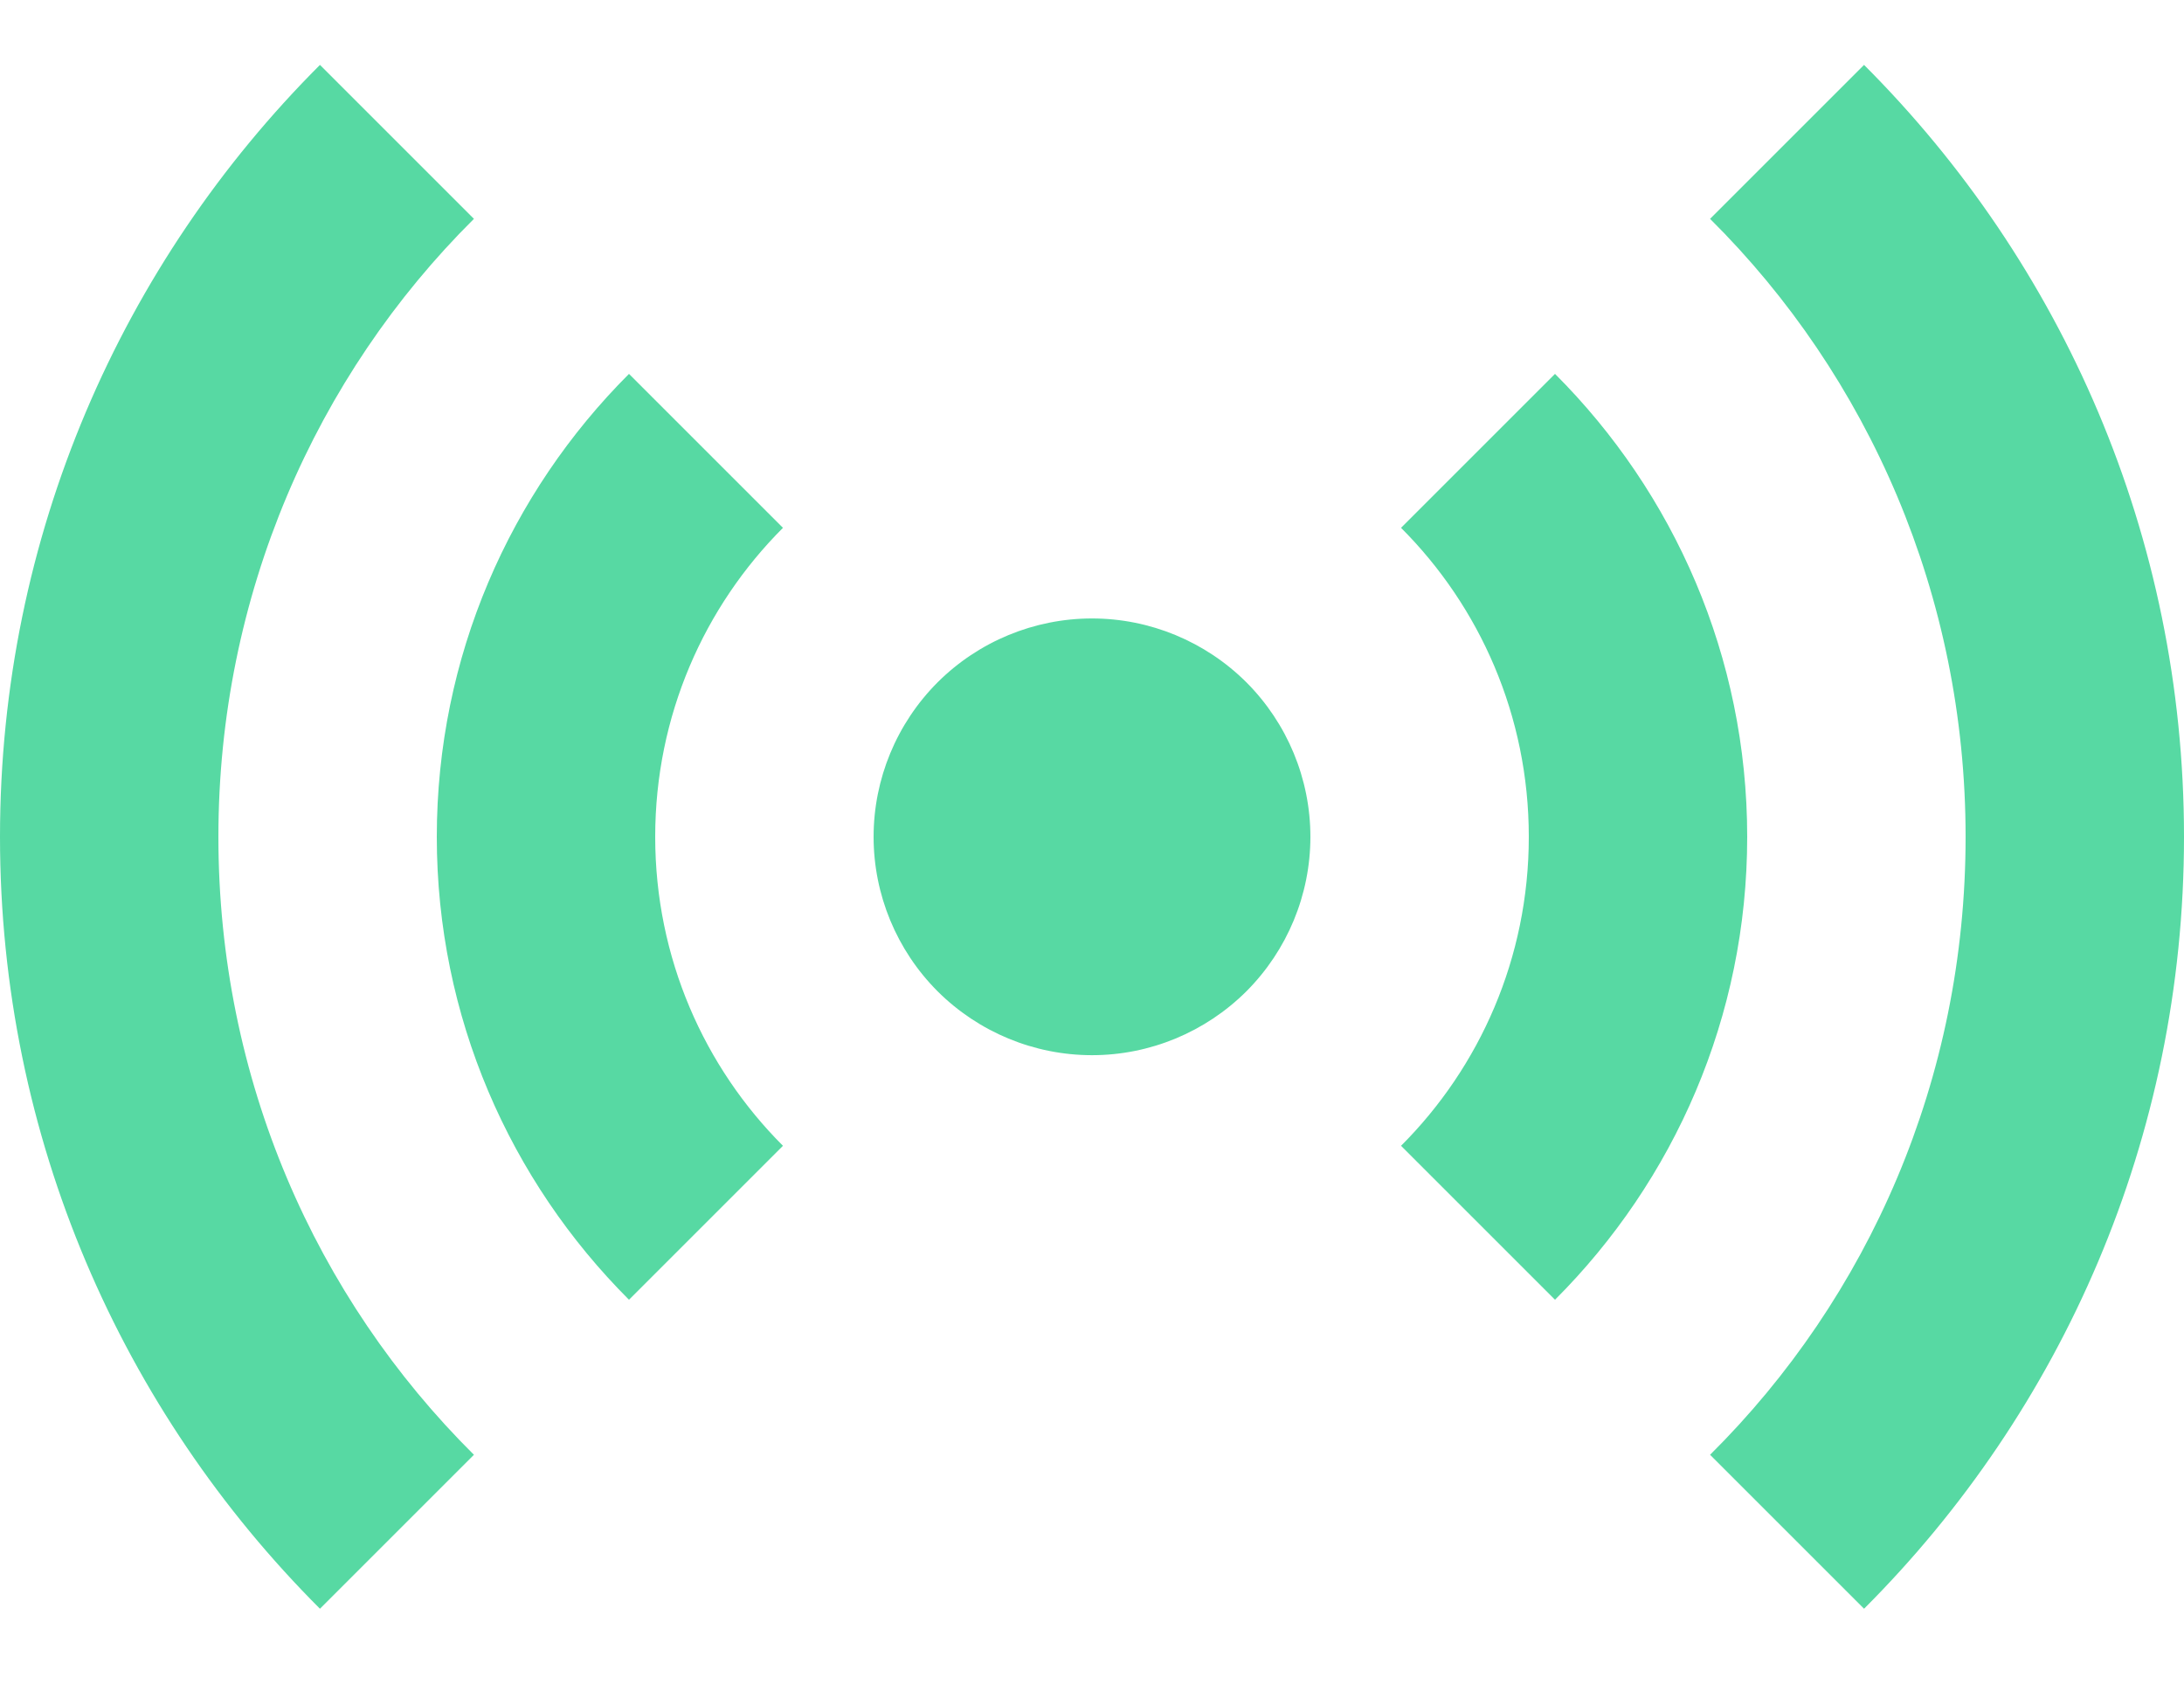 <svg width="18" height="14" viewBox="0 0 18 14" fill="none" xmlns="http://www.w3.org/2000/svg">
<path d="M2.637 0.535C1.008 2.164 0 4.414 0 6.898C0 9.382 1.008 11.632 2.637 13.261L3.906 11.992C2.601 10.696 1.8 8.896 1.8 6.898C1.8 4.909 2.601 3.1 3.906 1.804L2.637 0.535ZM15.363 0.535L14.094 1.804C15.399 3.1 16.2 4.909 16.2 6.898C16.2 8.896 15.399 10.696 14.094 11.992L15.363 13.261C16.992 11.632 18 9.382 18 6.898C18 4.414 16.992 2.164 15.363 0.535ZM5.184 3.082C4.203 4.063 3.6 5.413 3.6 6.898C3.6 8.383 4.203 9.733 5.184 10.714L6.453 9.445C5.805 8.797 5.4 7.897 5.4 6.898C5.4 5.899 5.805 4.999 6.453 4.351L5.184 3.082ZM12.816 3.082L11.547 4.351C12.195 4.999 12.6 5.899 12.6 6.898C12.6 7.897 12.195 8.797 11.547 9.445L12.816 10.714C13.797 9.733 14.4 8.383 14.4 6.898C14.4 5.413 13.797 4.063 12.816 3.082ZM9 5.098C8.523 5.098 8.065 5.288 7.727 5.625C7.39 5.963 7.2 6.421 7.2 6.898C7.2 7.375 7.39 7.833 7.727 8.171C8.065 8.508 8.523 8.698 9 8.698C9.477 8.698 9.935 8.508 10.273 8.171C10.61 7.833 10.8 7.375 10.8 6.898C10.8 6.421 10.61 5.963 10.273 5.625C9.935 5.288 9.477 5.098 9 5.098Z" fill="#57D9A3"/>
</svg>
